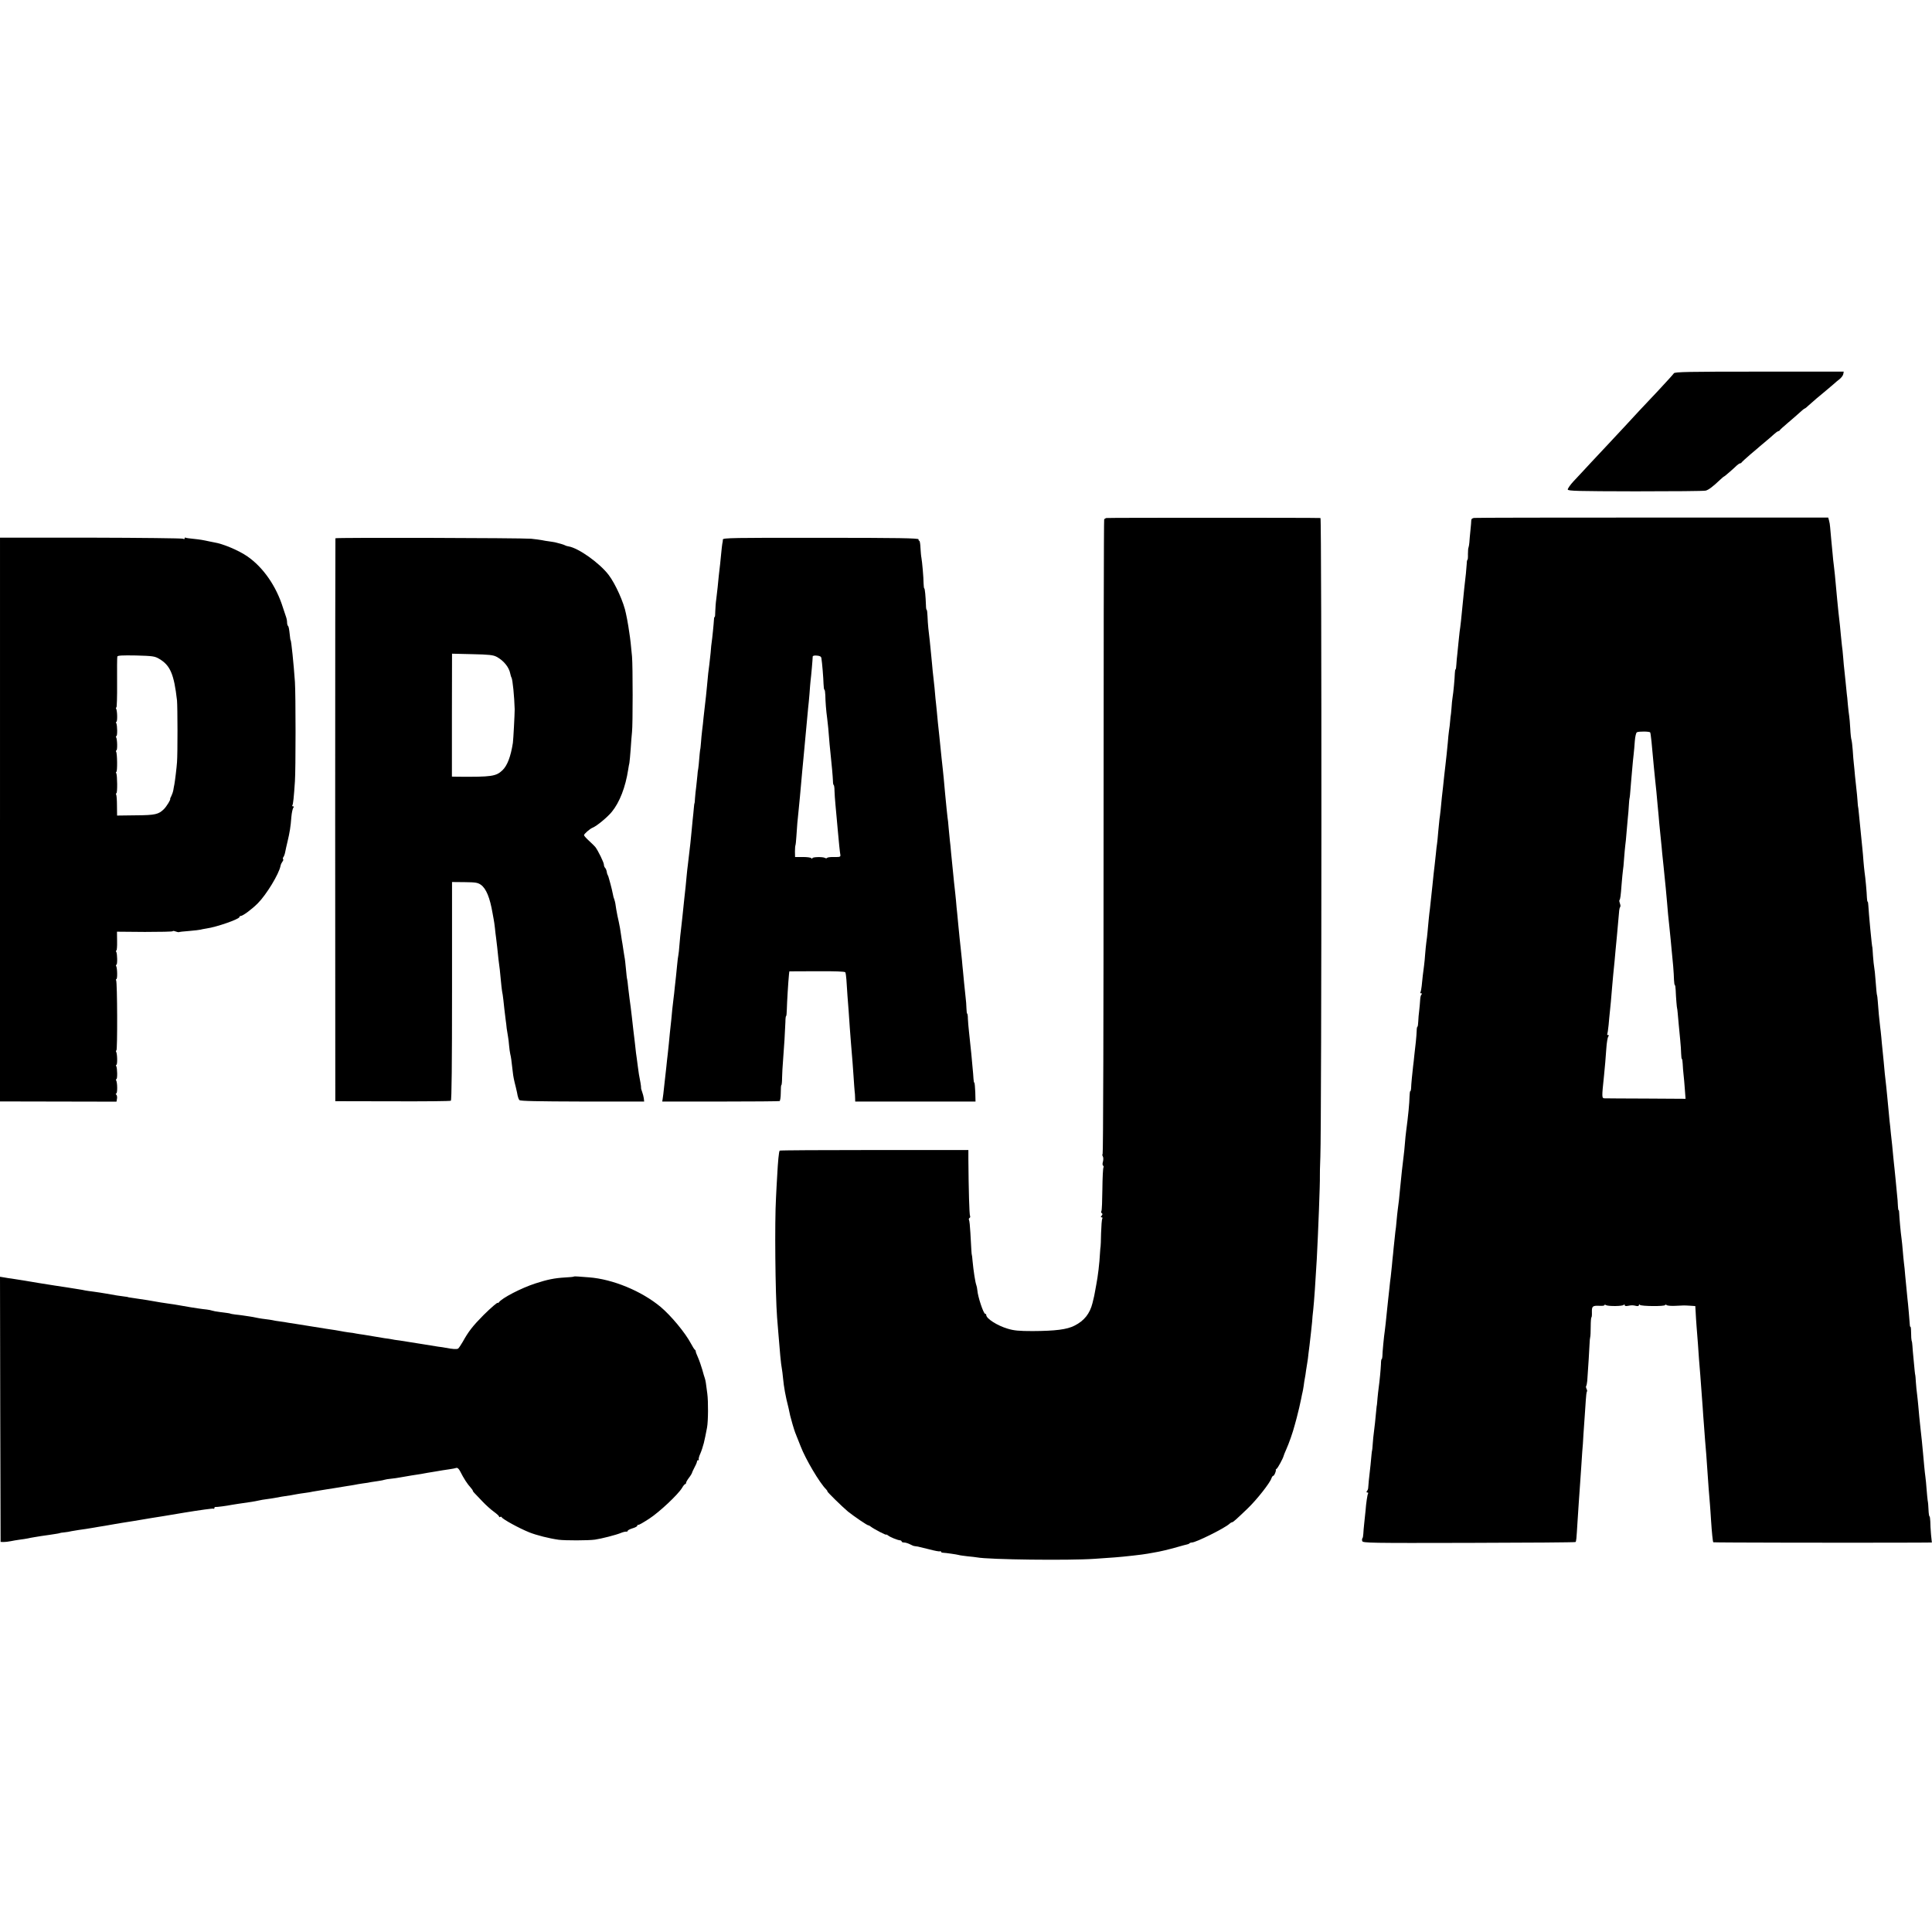 <?xml version="1.0" standalone="no"?>
<!DOCTYPE svg PUBLIC "-//W3C//DTD SVG 20010904//EN"
 "http://www.w3.org/TR/2001/REC-SVG-20010904/DTD/svg10.dtd">
<svg version="1.0" xmlns="http://www.w3.org/2000/svg"
 width="1622pt" height="1622pt" viewBox="0 0 1622 1622"
 preserveAspectRatio="xMidYMid meet">
<g transform="translate(0,1622) scale(0.1,-0.1)"
fill="#000000" stroke="none">
<path d="M14053 13086 c-4 -7 -64 -73 -133 -147 -158 -167 -164 -174 -285
-305 -55 -59 -118 -127 -140 -150 -22 -23 -83 -88 -135 -144 -52 -57 -119
-128 -148 -159 -29 -31 -51 -63 -50 -71 3 -12 80 -14 568 -15 311 0 576 2 590
6 24 6 60 33 122 92 16 15 30 27 33 27 3 0 73 60 107 93 10 9 22 17 27 17 5 0
11 4 13 8 2 4 35 34 73 67 39 32 75 64 81 69 7 6 29 25 50 42 22 18 52 44 67
58 15 14 32 26 37 26 4 0 10 3 12 8 2 4 32 32 68 62 36 30 81 70 100 87 19 18
38 33 41 33 3 0 19 12 35 28 32 29 91 80 149 127 21 17 47 39 59 50 12 12 35
30 50 42 15 12 29 31 31 42 l4 21 -709 0 c-593 0 -710 -2 -717 -14z"/>
<path d="M9287 11871 c-6 -2 -14 -7 -17 -12 -3 -4 -5 -1205 -5 -2668 0 -1464
-3 -2661 -8 -2661 -4 0 -4 -7 1 -17 6 -9 6 -29 2 -45 -5 -16 -5 -30 1 -34 5
-3 6 -10 3 -16 -4 -6 -8 -88 -9 -182 -1 -95 -4 -177 -8 -183 -4 -7 -3 -15 3
-18 8 -5 7 -11 -1 -21 -9 -11 -9 -14 0 -14 7 0 9 -5 5 -11 -4 -7 -8 -62 -10
-123 -1 -61 -3 -111 -4 -111 -1 0 -3 -25 -5 -55 -4 -84 -18 -199 -31 -264 -2
-11 -7 -36 -10 -55 -6 -34 -7 -41 -22 -101 -22 -88 -69 -148 -150 -189 -64
-33 -161 -45 -352 -46 -115 0 -158 4 -210 20 -88 26 -180 85 -180 115 0 6 -4
10 -9 10 -14 0 -62 143 -66 200 -1 14 -5 32 -8 40 -9 23 -24 119 -32 205 -2
28 -5 50 -6 50 -2 0 -5 54 -12 183 -3 56 -8 106 -12 111 -3 5 -1 12 5 16 6 4
7 11 4 17 -6 10 -12 215 -14 478 l0 75 -789 0 c-434 0 -792 -2 -795 -5 -7 -7
-15 -92 -21 -210 -3 -52 -8 -135 -10 -185 -12 -206 -6 -806 9 -1005 2 -25 7
-86 11 -135 11 -144 22 -262 29 -295 3 -14 7 -50 10 -80 7 -74 20 -149 46
-250 6 -25 12 -54 14 -65 5 -23 34 -123 43 -145 4 -8 7 -17 8 -20 1 -3 5 -14
10 -25 4 -11 17 -42 27 -68 41 -107 159 -307 214 -361 8 -9 13 -16 10 -16 -8
0 128 -133 174 -171 56 -44 163 -117 171 -115 3 0 12 -4 20 -11 24 -19 129
-74 129 -67 0 3 7 0 16 -7 17 -14 80 -40 102 -41 6 -1 12 -5 12 -10 0 -4 9 -8
20 -8 12 0 34 -7 50 -15 17 -9 32 -15 35 -15 3 0 6 0 8 -1 1 0 11 -2 22 -3 11
-2 56 -13 99 -24 44 -12 83 -19 88 -16 4 3 8 1 8 -3 0 -5 8 -9 18 -9 23 -1
114 -14 132 -19 8 -3 42 -7 74 -11 33 -3 68 -7 78 -9 99 -19 777 -27 988 -12
58 4 134 9 170 12 71 5 240 24 274 31 11 2 35 6 51 9 56 9 130 27 200 47 39
11 75 21 82 22 7 1 16 5 19 9 4 4 13 7 21 7 33 0 271 118 314 156 8 8 19 14
23 14 8 0 31 20 132 117 75 72 186 213 198 251 4 12 11 22 16 22 8 0 25 41 21
49 -2 2 2 7 7 10 10 6 54 88 58 106 1 6 11 30 22 55 23 51 56 144 73 210 7 25
14 50 15 55 10 35 34 139 39 167 3 18 8 40 10 48 2 8 7 33 10 55 3 23 7 52 10
65 3 13 7 42 10 65 4 22 8 53 11 69 3 16 7 48 9 70 3 23 7 55 9 71 8 64 18
162 22 200 1 22 5 66 9 97 8 74 19 237 30 428 12 227 28 644 26 695 -1 11 1
85 4 165 11 295 12 5360 1 5361 -43 3 -1789 3 -1799 0z"/>
<path d="M12378 11872 c-18 -2 -26 -9 -26 -20 0 -9 -3 -48 -7 -85 -4 -37 -8
-83 -9 -101 -1 -17 -5 -36 -7 -42 -3 -5 -5 -30 -5 -56 1 -27 -1 -48 -4 -48 -3
0 -6 -15 -6 -32 -1 -18 -4 -55 -7 -83 -12 -103 -19 -171 -23 -215 -3 -25 -6
-61 -8 -80 -2 -19 -7 -64 -10 -100 -4 -36 -9 -78 -12 -95 -2 -16 -6 -55 -9
-85 -3 -30 -7 -75 -10 -100 -3 -25 -7 -64 -8 -87 -1 -24 -4 -43 -7 -43 -3 0
-5 -15 -6 -33 -1 -41 -12 -163 -19 -202 -3 -16 -7 -57 -9 -90 -3 -33 -5 -60
-6 -60 -1 0 -3 -20 -5 -45 -2 -25 -6 -63 -10 -85 -3 -22 -8 -67 -10 -100 -7
-70 -13 -134 -20 -190 -3 -22 -7 -61 -10 -87 -3 -27 -7 -69 -10 -95 -3 -27 -7
-66 -10 -88 -2 -22 -7 -68 -10 -103 -4 -35 -8 -71 -10 -80 -1 -9 -6 -55 -10
-101 -4 -47 -8 -93 -10 -103 -2 -11 -7 -49 -10 -86 -4 -37 -8 -78 -10 -92 -4
-32 -13 -110 -19 -175 -9 -83 -17 -158 -21 -195 -6 -41 -15 -138 -20 -195 -2
-22 -6 -60 -10 -85 -3 -25 -8 -70 -10 -100 -2 -30 -6 -73 -9 -95 -8 -54 -15
-121 -20 -172 -2 -22 -7 -46 -10 -52 -4 -6 -1 -11 6 -11 8 0 9 -3 3 -8 -6 -4
-11 -25 -12 -47 -1 -22 -5 -62 -8 -90 -4 -27 -7 -69 -8 -92 -1 -24 -4 -43 -7
-43 -3 0 -6 -15 -6 -32 0 -18 -4 -60 -7 -93 -4 -33 -9 -85 -13 -115 -3 -30 -7
-71 -10 -90 -6 -50 -17 -161 -17 -187 -1 -13 -3 -23 -6 -23 -4 0 -6 -19 -7
-43 -1 -59 -11 -162 -29 -297 -3 -19 -7 -64 -10 -100 -3 -36 -7 -81 -10 -100
-13 -106 -18 -152 -30 -275 -6 -72 -14 -139 -20 -180 -2 -16 -7 -59 -10 -95
-3 -36 -7 -76 -10 -90 -2 -14 -6 -52 -9 -85 -4 -33 -8 -78 -10 -100 -3 -22 -7
-67 -10 -100 -4 -33 -8 -76 -10 -95 -3 -19 -8 -62 -11 -95 -3 -33 -8 -78 -11
-100 -2 -22 -7 -60 -9 -85 -8 -83 -15 -145 -19 -175 -6 -35 -20 -180 -20 -212
-1 -13 -3 -23 -6 -23 -3 0 -6 -19 -6 -43 -2 -45 -11 -140 -19 -197 -3 -19 -7
-60 -10 -90 -2 -30 -5 -55 -5 -55 -1 0 -3 -18 -5 -40 -8 -87 -14 -142 -20
-187 -4 -26 -8 -71 -10 -100 -2 -29 -4 -53 -5 -53 -1 0 -3 -16 -5 -35 -2 -19
-5 -57 -8 -85 -13 -112 -20 -181 -20 -195 0 -8 -4 -21 -10 -27 -6 -9 -6 -13 2
-13 7 0 10 -3 7 -8 -6 -10 -17 -84 -21 -142 -2 -25 -7 -72 -11 -105 -4 -33 -7
-74 -8 -92 -1 -18 -4 -35 -8 -38 -3 -3 -4 -14 -1 -23 4 -16 66 -17 894 -15
490 1 893 4 896 7 7 6 8 17 18 181 8 128 12 179 20 295 4 52 8 124 11 160 2
36 6 90 8 122 3 31 8 96 10 145 3 48 8 120 11 158 3 39 7 98 9 133 2 34 6 65
9 69 4 3 2 13 -3 23 -5 10 -6 20 -3 24 3 3 7 23 9 43 9 127 17 256 19 304 1
31 4 60 6 65 2 5 4 44 4 86 0 43 3 78 6 78 3 0 5 20 4 45 -1 50 6 55 68 52 20
-1 37 1 37 6 0 4 6 5 13 0 18 -11 141 -10 149 2 5 6 8 6 8 -2 0 -7 10 -10 28
-6 32 6 40 6 70 -1 13 -3 22 0 22 7 0 8 3 8 8 2 9 -12 212 -14 212 -1 0 5 6 4
13 -1 6 -5 39 -8 72 -6 74 4 71 4 124 1 l44 -3 3 -50 c1 -27 5 -84 8 -125 3
-41 8 -104 11 -140 2 -36 7 -94 9 -130 3 -36 8 -96 11 -135 7 -89 14 -181 20
-270 2 -38 7 -101 10 -140 3 -38 7 -99 10 -135 3 -36 7 -90 10 -120 4 -54 9
-123 20 -285 3 -44 8 -105 11 -135 2 -30 7 -89 9 -130 7 -110 15 -183 19 -188
4 -3 1143 -5 1708 -3 l127 1 -7 67 c-3 38 -6 87 -6 110 -1 24 -4 43 -7 43 -3
0 -7 25 -8 55 -1 30 -4 65 -7 77 -2 13 -6 55 -9 93 -3 39 -7 86 -10 105 -3 19
-7 60 -10 90 -3 30 -7 80 -10 110 -3 30 -8 78 -10 105 -3 28 -8 73 -11 100 -8
74 -14 133 -19 195 -3 30 -7 73 -10 95 -3 22 -8 67 -10 100 -2 33 -4 60 -5 60
-1 0 -3 16 -5 35 -2 19 -6 67 -10 105 -4 39 -8 86 -9 105 -1 20 -4 40 -7 45
-2 6 -4 34 -4 62 0 29 -2 53 -5 53 -3 0 -6 8 -6 18 -2 30 -14 175 -20 222 -5
46 -9 89 -19 195 -2 33 -7 78 -10 100 -3 22 -7 69 -10 104 -3 35 -7 80 -10
100 -8 54 -19 182 -20 214 0 15 -2 27 -5 27 -3 0 -5 17 -6 38 0 20 -4 66 -8
102 -3 36 -9 88 -11 115 -3 28 -7 68 -9 90 -3 22 -7 69 -11 105 -3 36 -8 79
-9 95 -2 17 -7 62 -11 100 -4 39 -8 86 -11 105 -4 39 -14 147 -19 200 -2 19
-6 60 -9 90 -10 88 -15 130 -21 205 -4 39 -9 88 -11 110 -2 22 -7 65 -9 95 -3
30 -7 71 -10 90 -6 46 -16 152 -20 215 -2 28 -5 50 -6 50 -2 0 -7 48 -13 130
-3 44 -8 91 -11 105 -3 14 -7 57 -10 95 -2 39 -5 70 -5 70 -4 0 -32 301 -34
352 -1 18 -3 33 -6 33 -3 0 -5 15 -6 33 -1 42 -13 173 -20 217 -2 19 -7 60 -9
90 -2 30 -6 78 -9 105 -3 28 -8 77 -11 110 -3 33 -8 83 -11 110 -3 28 -7 68
-9 90 -2 22 -4 40 -5 40 -1 0 -3 24 -5 53 -2 29 -6 72 -9 95 -3 23 -8 74 -12
112 -3 39 -8 86 -10 105 -2 19 -7 69 -9 110 -3 41 -8 82 -11 90 -3 8 -8 51
-10 95 -2 44 -7 91 -9 105 -3 14 -7 57 -11 95 -3 39 -7 79 -9 90 -1 11 -6 56
-10 100 -4 44 -9 91 -11 105 -2 14 -6 57 -9 97 -3 40 -8 87 -11 105 -2 18 -6
58 -9 88 -4 52 -8 84 -20 190 -5 50 -13 126 -30 315 -2 22 -6 58 -9 80 -3 22
-8 65 -10 95 -3 30 -8 87 -12 125 -4 39 -8 84 -9 100 -1 17 -5 41 -9 55 l-7
25 -1472 0 c-810 0 -1484 -1 -1499 -3z m1476 -1801 c5 -7 15 -108 31 -291 4
-41 8 -86 10 -100 2 -14 7 -61 11 -105 4 -44 8 -93 10 -110 2 -16 6 -59 9 -95
3 -36 7 -85 10 -110 2 -25 7 -70 10 -100 3 -30 8 -77 10 -105 3 -27 8 -75 11
-105 3 -30 7 -71 9 -90 4 -34 15 -149 21 -220 3 -44 12 -141 19 -200 8 -73 15
-152 20 -205 3 -27 8 -84 12 -125 3 -41 7 -94 7 -117 1 -24 4 -43 7 -43 3 0 6
-19 7 -42 2 -58 10 -153 12 -153 1 0 3 -18 5 -40 4 -51 12 -129 21 -225 4 -41
8 -94 8 -117 1 -24 3 -43 6 -43 3 0 6 -19 7 -42 1 -24 4 -63 7 -88 3 -25 8
-81 11 -125 l6 -80 -328 2 c-180 0 -338 2 -351 2 -25 1 -25 6 -6 186 8 82 14
145 20 235 3 47 11 91 16 98 7 8 7 12 -1 12 -7 0 -10 4 -7 8 2 4 7 39 11 77 3
39 8 86 10 105 4 34 13 129 20 220 2 25 6 70 9 100 3 30 8 80 11 110 4 51 11
120 20 215 5 53 17 184 19 212 1 12 5 25 8 29 4 3 3 16 -2 29 -5 13 -7 25 -4
28 7 7 11 36 18 132 4 50 9 101 11 115 3 14 7 60 10 104 3 43 8 93 10 110 3
17 7 63 10 101 3 39 8 95 11 125 3 30 8 80 9 110 2 30 4 55 5 55 1 0 3 16 5
35 1 19 6 69 9 110 4 41 9 98 11 125 2 28 7 73 10 100 3 28 8 79 10 114 3 37
10 68 17 73 15 9 107 8 112 -1z"/>
<path d="M0 9340 l0 -2367 489 -1 489 -1 4 24 c3 13 0 29 -5 34 -7 7 -7 11 -1
11 11 0 10 93 -1 110 -3 6 -3 10 2 10 10 0 8 93 -1 109 -4 6 -3 11 1 11 10 0
8 94 -2 110 -3 6 -3 10 2 10 10 0 8 574 -2 589 -3 6 -2 11 2 11 10 0 8 94 -2
110 -3 6 -3 10 2 10 10 0 8 93 -1 109 -4 6 -4 11 1 11 4 0 7 35 6 79 l-1 79
234 -2 c129 0 234 2 234 6 0 4 11 3 24 -2 13 -5 26 -7 27 -6 2 2 41 7 87 10
46 4 89 9 95 11 7 2 30 7 51 10 86 12 276 79 276 96 0 5 5 9 11 9 17 0 91 54
143 106 72 72 178 246 191 314 2 12 10 28 16 36 7 8 9 17 6 21 -4 3 -3 11 2
17 5 6 12 25 15 41 3 17 12 57 20 90 18 76 26 123 32 205 3 36 11 71 16 78 7
8 7 12 -1 12 -7 0 -10 4 -6 10 6 9 12 66 21 200 7 97 7 731 0 835 -10 147 -31
350 -36 350 -2 0 -4 16 -6 35 -7 64 -10 80 -17 86 -4 4 -7 18 -7 30 0 13 -4
33 -9 46 -5 13 -16 48 -26 78 -56 180 -166 337 -297 428 -73 51 -207 107 -278
118 -8 2 -26 5 -40 8 -60 13 -78 16 -134 22 -33 3 -64 7 -68 10 -4 3 -8 0 -8
-6 0 -7 -5 -8 -12 -3 -7 4 -356 8 -775 9 l-763 0 0 -2366z m1336 1349 c93 -54
125 -129 150 -349 5 -53 6 -448 0 -520 -3 -45 -17 -159 -22 -185 -2 -11 -7
-33 -9 -49 -3 -16 -11 -38 -17 -50 -6 -11 -11 -22 -9 -24 4 -6 -31 -63 -52
-84 -45 -45 -73 -52 -238 -53 l-156 -2 -1 83 c0 46 -3 88 -7 94 -3 5 -3 10 2
10 10 0 8 153 -1 169 -4 6 -4 11 1 11 9 0 8 154 -2 169 -3 6 -2 11 2 11 10 0
8 94 -2 110 -3 6 -3 10 2 10 10 0 8 93 -1 109 -4 6 -3 11 1 11 10 0 8 94 -2
110 -3 6 -3 10 2 10 4 0 7 93 6 207 -1 115 0 214 2 221 3 9 41 11 157 9 140
-4 157 -6 194 -28z"/>
<path d="M2816 11701 c-1 -3 -2 -1068 -2 -2366 l1 -2360 480 -1 c264 -1 485 1
490 5 7 4 10 313 10 921 l0 915 106 -1 c92 -1 110 -4 136 -22 45 -32 76 -109
98 -237 3 -16 7 -41 10 -55 3 -14 7 -45 10 -70 2 -25 7 -63 10 -85 6 -48 12
-99 20 -180 4 -33 9 -72 11 -86 2 -15 6 -56 9 -91 3 -36 8 -76 10 -89 3 -13 8
-46 11 -74 5 -49 10 -93 19 -165 3 -19 7 -53 9 -75 3 -22 8 -53 11 -68 3 -15
7 -49 9 -75 2 -26 7 -58 10 -72 6 -23 10 -52 21 -150 4 -38 9 -63 26 -130 6
-25 13 -56 15 -70 3 -13 9 -30 15 -36 7 -8 149 -11 528 -12 l519 0 -3 27 c-2
14 -8 39 -14 54 -6 15 -10 31 -9 35 1 4 -2 23 -5 42 -11 55 -17 92 -22 135 -3
22 -8 56 -10 76 -3 20 -8 55 -10 79 -2 24 -7 59 -9 79 -5 37 -12 100 -21 181
-5 49 -15 122 -20 158 -2 13 -7 53 -11 90 -3 37 -8 69 -9 72 -2 3 -6 41 -10
85 -4 44 -9 89 -12 100 -2 11 -6 34 -8 50 -2 17 -6 44 -9 60 -3 17 -9 50 -12
75 -7 48 -10 69 -19 110 -3 14 -8 36 -11 50 -6 31 -15 78 -18 105 -2 11 -6 27
-9 35 -4 8 -9 26 -11 40 -5 24 -14 65 -20 85 -2 6 -6 24 -11 40 -4 17 -10 35
-14 40 -3 6 -7 19 -8 30 -2 11 -8 24 -13 29 -6 6 -10 18 -10 27 0 18 -51 122
-73 149 -7 8 -30 31 -52 51 -22 20 -41 41 -42 47 -2 9 49 54 72 63 34 13 126
89 162 134 65 80 114 205 137 355 3 19 7 44 10 55 2 11 7 65 11 120 3 55 9
118 11 140 7 55 7 556 0 633 -7 81 -16 160 -22 195 -2 15 -6 42 -9 60 -3 17
-8 43 -10 57 -3 14 -7 36 -10 49 -17 91 -88 249 -145 324 -75 99 -254 227
-338 240 -9 1 -21 5 -27 8 -9 6 -45 16 -85 26 -8 2 -31 5 -50 8 -19 2 -46 7
-60 10 -14 3 -54 8 -90 12 -85 7 -1640 11 -1644 4z m1353 -995 c60 -32 105
-88 115 -142 3 -13 7 -28 10 -32 10 -16 24 -161 27 -267 0 -41 -11 -249 -15
-281 -18 -116 -47 -192 -88 -231 -54 -51 -92 -56 -368 -54 l-56 1 0 516 1 516
170 -4 c141 -3 176 -7 204 -22z"/>
<path d="M6069 11691 c0 -9 -2 -25 -5 -36 -2 -11 -6 -47 -9 -79 -3 -33 -7 -74
-9 -90 -6 -47 -18 -157 -21 -196 -2 -19 -7 -62 -11 -95 -5 -33 -8 -81 -9 -107
0 -27 -2 -48 -5 -48 -4 0 -6 -10 -6 -22 -1 -27 -15 -166 -19 -189 -2 -8 -6
-49 -9 -90 -4 -41 -9 -85 -11 -99 -5 -30 -13 -102 -20 -185 -5 -56 -10 -100
-20 -185 -2 -19 -6 -55 -9 -80 -2 -25 -7 -70 -11 -100 -4 -30 -8 -77 -10 -105
-2 -27 -5 -50 -5 -50 -2 0 -9 -70 -14 -135 -3 -25 -5 -45 -6 -45 -1 0 -3 -20
-5 -45 -2 -25 -7 -67 -10 -95 -4 -27 -8 -70 -10 -95 -1 -25 -3 -45 -5 -45 -1
0 -3 -18 -5 -40 -2 -22 -6 -67 -10 -100 -3 -33 -8 -80 -10 -105 -2 -25 -7 -65
-9 -90 -15 -125 -17 -148 -21 -180 -3 -19 -7 -60 -10 -90 -3 -30 -7 -73 -9
-95 -3 -22 -7 -67 -11 -100 -13 -128 -21 -202 -29 -270 -3 -16 -7 -66 -11
-110 -3 -44 -8 -87 -10 -95 -2 -8 -7 -44 -10 -80 -3 -36 -8 -81 -10 -100 -2
-19 -7 -60 -10 -90 -3 -30 -7 -71 -10 -90 -2 -19 -7 -62 -11 -95 -3 -33 -7
-71 -8 -85 -6 -53 -19 -176 -21 -205 -2 -16 -6 -55 -9 -85 -4 -30 -9 -80 -12
-110 -3 -30 -7 -66 -9 -80 -2 -14 -6 -54 -10 -90 -4 -36 -8 -77 -11 -91 l-4
-27 488 0 c268 0 491 2 497 4 5 2 10 33 10 69 0 36 2 65 5 65 3 0 6 28 6 63 1
34 4 98 8 142 8 96 18 262 20 327 0 27 3 48 6 48 3 0 5 26 6 58 1 50 11 222
18 292 l3 25 232 1 c148 1 234 -2 238 -9 3 -6 7 -33 9 -61 2 -28 6 -89 9 -136
4 -47 8 -105 10 -130 4 -65 15 -217 20 -275 11 -131 15 -180 21 -271 3 -55 8
-110 9 -124 2 -14 4 -39 4 -56 l1 -32 505 0 505 0 -2 79 c-2 43 -5 79 -8 79
-3 0 -6 15 -7 33 -1 17 -4 61 -8 97 -3 36 -8 85 -10 110 -5 52 -10 99 -20 190
-4 36 -8 84 -9 107 0 24 -3 43 -6 43 -3 0 -5 19 -6 43 0 23 -4 69 -8 102 -4
33 -9 85 -12 115 -3 30 -7 73 -9 95 -2 22 -7 65 -9 95 -3 30 -8 78 -11 105 -6
50 -10 94 -20 195 -3 30 -7 73 -9 95 -3 22 -7 69 -10 105 -4 36 -8 83 -11 105
-3 22 -7 65 -10 95 -3 30 -7 71 -9 90 -2 19 -7 69 -11 110 -3 41 -8 86 -10
100 -2 14 -6 60 -10 103 -3 43 -8 86 -10 95 -2 15 -12 111 -20 197 -9 104 -16
175 -20 210 -7 64 -14 126 -19 180 -5 47 -14 141 -22 210 -1 17 -6 59 -9 95
-4 36 -8 83 -11 105 -2 22 -6 63 -8 90 -3 28 -7 69 -10 92 -3 23 -8 72 -11
110 -3 37 -8 84 -10 103 -2 19 -6 60 -9 90 -3 30 -9 78 -12 105 -3 28 -6 74
-7 102 -1 29 -4 53 -7 53 -3 0 -6 17 -6 38 -3 78 -9 142 -14 142 -3 0 -5 19
-6 43 0 48 -12 181 -18 214 -3 12 -6 50 -8 83 -1 33 -6 60 -10 60 -5 0 -7 6
-6 12 2 10 -171 13 -819 13 -737 1 -823 -1 -824 -14z m827 -997 c6 -34 17
-168 18 -216 1 -27 4 -48 7 -48 4 0 7 -21 8 -47 1 -54 6 -125 16 -198 6 -46
10 -88 20 -215 2 -25 6 -65 9 -90 8 -72 18 -182 19 -217 0 -18 3 -33 6 -33 3
0 7 -21 7 -48 1 -26 4 -78 8 -117 4 -38 9 -92 11 -120 3 -27 7 -72 9 -100 8
-92 17 -180 21 -200 3 -19 -2 -21 -52 -20 -30 1 -56 -3 -59 -7 -3 -5 -11 -5
-17 -1 -18 11 -107 9 -107 -2 0 -7 -3 -7 -8 0 -4 6 -36 10 -72 10 l-65 0 -1
45 c0 25 2 49 4 53 2 4 6 38 8 75 2 37 6 87 8 112 3 25 8 74 11 110 3 36 8 86
11 113 9 97 14 154 19 212 3 33 8 80 10 105 5 52 15 157 20 215 9 102 17 183
20 215 3 19 7 71 11 114 3 44 7 94 9 110 5 36 18 185 18 203 0 8 13 11 35 9
26 -2 36 -8 38 -22z"/>
<path d="M4816 5502 c-2 -2 -35 -5 -73 -7 -86 -5 -147 -17 -248 -50 -118 -38
-282 -123 -307 -159 -4 -6 -8 -8 -8 -4 0 9 -54 -37 -120 -102 -91 -92 -127
-138 -175 -225 -16 -27 -33 -53 -39 -57 -10 -7 -52 -4 -106 7 -14 3 -41 7 -60
9 -19 3 -78 12 -130 21 -123 20 -136 22 -195 31 -27 3 -59 8 -70 11 -11 2 -36
6 -55 8 -19 3 -60 10 -90 15 -30 5 -71 12 -90 15 -19 2 -46 7 -59 9 -12 3 -42
8 -65 10 -22 3 -52 8 -66 11 -25 5 -51 9 -125 20 -22 3 -78 12 -125 20 -47 8
-103 17 -125 20 -23 3 -52 8 -65 10 -14 3 -45 8 -70 11 -25 3 -54 8 -65 11
-11 2 -36 6 -55 8 -19 2 -44 6 -55 8 -30 7 -107 20 -135 23 -14 2 -43 6 -65 8
-22 3 -40 6 -40 7 0 2 -23 6 -90 14 -27 3 -57 9 -65 12 -8 3 -28 7 -45 9 -16
1 -48 6 -70 9 -22 4 -51 8 -65 10 -44 7 -84 14 -110 19 -14 3 -43 7 -65 10
-46 6 -94 14 -190 31 -21 3 -107 16 -140 21 -11 1 -20 3 -20 4 0 1 -13 3 -30
5 -42 5 -80 11 -150 24 -33 6 -82 13 -110 17 -27 3 -59 8 -70 10 -11 3 -36 7
-55 10 -19 3 -64 10 -100 16 -36 5 -78 12 -93 14 -16 2 -81 13 -145 23 -103
18 -138 23 -227 37 -11 1 -37 5 -58 9 l-37 6 2 -1113 3 -1113 25 -1 c14 0 41
3 60 7 19 4 54 10 77 13 22 3 52 7 65 10 12 3 39 8 58 11 19 3 44 7 55 9 11 2
43 6 70 10 56 8 90 14 90 16 0 1 16 3 35 5 19 2 46 6 60 10 14 3 41 7 60 10
39 5 77 11 130 20 19 4 60 10 90 15 30 5 66 11 80 14 14 3 43 7 65 11 22 3 65
10 95 15 70 12 105 18 155 26 22 3 145 23 274 45 128 21 237 36 242 33 5 -3 9
0 9 5 0 6 3 10 8 9 7 -2 99 10 137 18 11 2 34 6 50 8 113 16 139 20 180 29 11
3 40 8 65 11 25 3 55 8 66 10 12 2 39 7 60 11 22 3 54 8 73 11 18 3 43 8 55
10 11 2 41 7 66 10 25 3 54 8 65 11 21 4 46 8 110 18 22 3 54 8 70 11 36 6 57
9 110 18 23 3 50 8 62 10 12 3 43 8 70 12 26 3 57 8 68 11 11 2 38 6 60 9 22
3 47 8 55 11 8 3 31 6 50 8 19 1 62 8 95 14 64 11 96 17 159 26 21 4 46 8 55
10 9 1 36 6 61 10 25 4 54 9 65 11 10 2 37 6 60 9 22 3 47 8 56 11 10 3 21 -7
32 -28 31 -61 59 -105 90 -139 9 -10 17 -22 17 -25 0 -6 2 -8 80 -89 30 -32
74 -71 98 -88 23 -17 42 -34 42 -39 0 -5 4 -7 9 -4 5 4 11 3 13 -2 7 -16 145
-92 232 -127 60 -24 167 -51 246 -62 54 -7 249 -7 305 1 51 7 181 40 220 57
17 7 36 11 43 10 6 -1 12 2 12 7 0 5 18 14 40 21 22 6 40 16 40 21 0 6 4 9 9
8 5 -2 46 22 92 52 86 56 242 203 275 258 10 18 22 32 26 32 4 0 8 5 8 11 0 6
11 25 24 42 14 18 25 37 26 42 1 6 12 28 23 50 12 22 20 43 19 48 -1 4 3 7 9
7 5 0 8 4 5 8 -2 4 3 26 13 47 10 22 23 63 30 90 11 48 14 61 27 130 10 53 11
220 2 286 -5 35 -10 75 -12 89 -2 14 -6 32 -9 40 -3 8 -13 40 -21 71 -9 30
-24 75 -35 100 -11 24 -20 48 -20 53 1 5 -3 12 -8 15 -4 3 -19 26 -32 51 -48
91 -168 235 -255 308 -161 134 -403 233 -601 248 -33 2 -75 5 -93 7 -18 2 -34
1 -36 -1z"/>
</g>
</svg>
